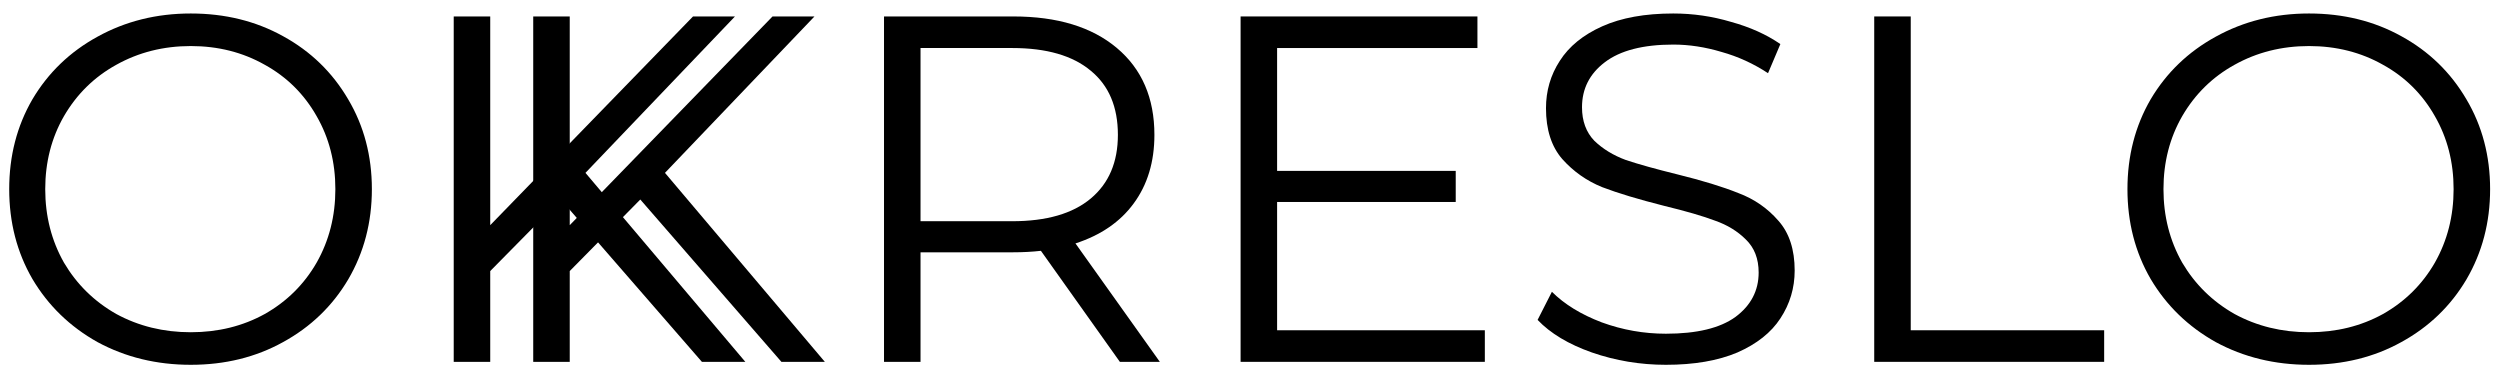<?xml version="1.0" encoding="UTF-8"?> <svg xmlns="http://www.w3.org/2000/svg" width="152" height="23" viewBox="0 0 152 23" fill="none"> <path d="M38.93 12.13L34.64 16.48V22H32.42V1H34.64V13.69L46.97 1H49.52L40.43 10.51L50.15 22H47.51L38.93 12.13Z" fill="black"></path> <path d="M68.088 22L63.288 15.25C62.748 15.31 62.188 15.34 61.608 15.34H55.968V22H53.748V1H61.608C64.288 1 66.388 1.64 67.908 2.92C69.428 4.2 70.188 5.96 70.188 8.2C70.188 9.84 69.768 11.23 68.928 12.37C68.108 13.49 66.928 14.3 65.388 14.8L70.518 22H68.088ZM61.548 13.45C63.628 13.45 65.218 12.99 66.318 12.07C67.418 11.15 67.968 9.86 67.968 8.2C67.968 6.5 67.418 5.2 66.318 4.3C65.218 3.38 63.628 2.92 61.548 2.92H55.968V13.45H61.548Z" fill="black"></path> <path d="M90.278 20.08V22H75.428V1H89.828V2.92H77.648V10.39H88.508V12.28H77.648V20.08H90.278Z" fill="black"></path> <path d="M101.286 22.18C99.726 22.18 98.226 21.93 96.786 21.43C95.366 20.93 94.266 20.27 93.486 19.45L94.356 17.74C95.116 18.5 96.126 19.12 97.386 19.6C98.646 20.06 99.946 20.29 101.286 20.29C103.166 20.29 104.576 19.95 105.516 19.27C106.456 18.57 106.926 17.67 106.926 16.57C106.926 15.73 106.666 15.06 106.146 14.56C105.646 14.06 105.026 13.68 104.286 13.42C103.546 13.14 102.516 12.84 101.196 12.52C99.616 12.12 98.356 11.74 97.416 11.38C96.476 11 95.666 10.43 94.986 9.67C94.326 8.91 93.996 7.88 93.996 6.58C93.996 5.52 94.276 4.56 94.836 3.7C95.396 2.82 96.256 2.12 97.416 1.6C98.576 1.08 100.016 0.82 101.736 0.82C102.936 0.82 104.106 0.99 105.246 1.33C106.406 1.65 107.406 2.1 108.246 2.68L107.496 4.45C106.616 3.87 105.676 3.44 104.676 3.16C103.676 2.86 102.696 2.71 101.736 2.71C99.896 2.71 98.506 3.07 97.566 3.79C96.646 4.49 96.186 5.4 96.186 6.52C96.186 7.36 96.436 8.04 96.936 8.56C97.456 9.06 98.096 9.45 98.856 9.73C99.636 9.99 100.676 10.28 101.976 10.6C103.516 10.98 104.756 11.36 105.696 11.74C106.656 12.1 107.466 12.66 108.126 13.42C108.786 14.16 109.116 15.17 109.116 16.45C109.116 17.51 108.826 18.48 108.246 19.36C107.686 20.22 106.816 20.91 105.636 21.43C104.456 21.93 103.006 22.18 101.286 22.18Z" fill="black"></path> <path d="M113.953 1H116.173V20.08H127.933V22H113.953V1Z" fill="black"></path> <path d="M140.389 22.18C138.309 22.18 136.419 21.72 134.719 20.8C133.039 19.86 131.719 18.58 130.759 16.96C129.819 15.34 129.349 13.52 129.349 11.5C129.349 9.48 129.819 7.66 130.759 6.04C131.719 4.42 133.039 3.15 134.719 2.23C136.419 1.29 138.309 0.82 140.389 0.82C142.469 0.82 144.339 1.28 145.999 2.2C147.679 3.12 148.999 4.4 149.959 6.04C150.919 7.66 151.399 9.48 151.399 11.5C151.399 13.52 150.919 15.35 149.959 16.99C148.999 18.61 147.679 19.88 145.999 20.8C144.339 21.72 142.469 22.18 140.389 22.18ZM140.389 20.2C142.049 20.2 143.549 19.83 144.889 19.09C146.229 18.33 147.279 17.29 148.039 15.97C148.799 14.63 149.179 13.14 149.179 11.5C149.179 9.86 148.799 8.38 148.039 7.06C147.279 5.72 146.229 4.68 144.889 3.94C143.549 3.18 142.049 2.8 140.389 2.8C138.729 2.8 137.219 3.18 135.859 3.94C134.519 4.68 133.459 5.72 132.679 7.06C131.919 8.38 131.539 9.86 131.539 11.5C131.539 13.14 131.919 14.63 132.679 15.97C133.459 17.29 134.519 18.33 135.859 19.09C137.219 19.83 138.729 20.2 140.389 20.2Z" fill="black"></path> <path d="M11.6 22.18C9.52 22.18 7.63 21.72 5.93 20.8C4.25 19.86 2.93 18.58 1.97 16.96C1.03 15.34 0.56 13.52 0.56 11.5C0.56 9.48 1.03 7.66 1.97 6.04C2.93 4.42 4.25 3.15 5.93 2.23C7.63 1.29 9.52 0.82 11.6 0.82C13.68 0.82 15.55 1.28 17.21 2.2C18.89 3.12 20.21 4.4 21.17 6.04C22.13 7.66 22.61 9.48 22.61 11.5C22.61 13.52 22.13 15.35 21.17 16.99C20.21 18.61 18.89 19.88 17.21 20.8C15.55 21.72 13.68 22.18 11.6 22.18ZM11.6 20.2C13.26 20.2 14.76 19.83 16.1 19.09C17.44 18.33 18.49 17.29 19.25 15.97C20.01 14.63 20.39 13.14 20.39 11.5C20.39 9.86 20.01 8.38 19.25 7.06C18.49 5.72 17.44 4.68 16.1 3.94C14.76 3.18 13.26 2.8 11.6 2.8C9.94 2.8 8.43 3.18 7.07 3.94C5.73 4.68 4.67 5.72 3.89 7.06C3.13 8.38 2.75 9.86 2.75 11.5C2.75 13.14 3.13 14.63 3.89 15.97C4.67 17.29 5.73 18.33 7.07 19.09C8.43 19.83 9.94 20.2 11.6 20.2Z" fill="black"></path> <path d="M34.096 12.13L29.806 16.48V22H27.586V1H29.806V13.69L42.136 1H44.686L35.596 10.51L45.316 22H42.676L34.096 12.13Z" fill="black"></path> </svg> 
